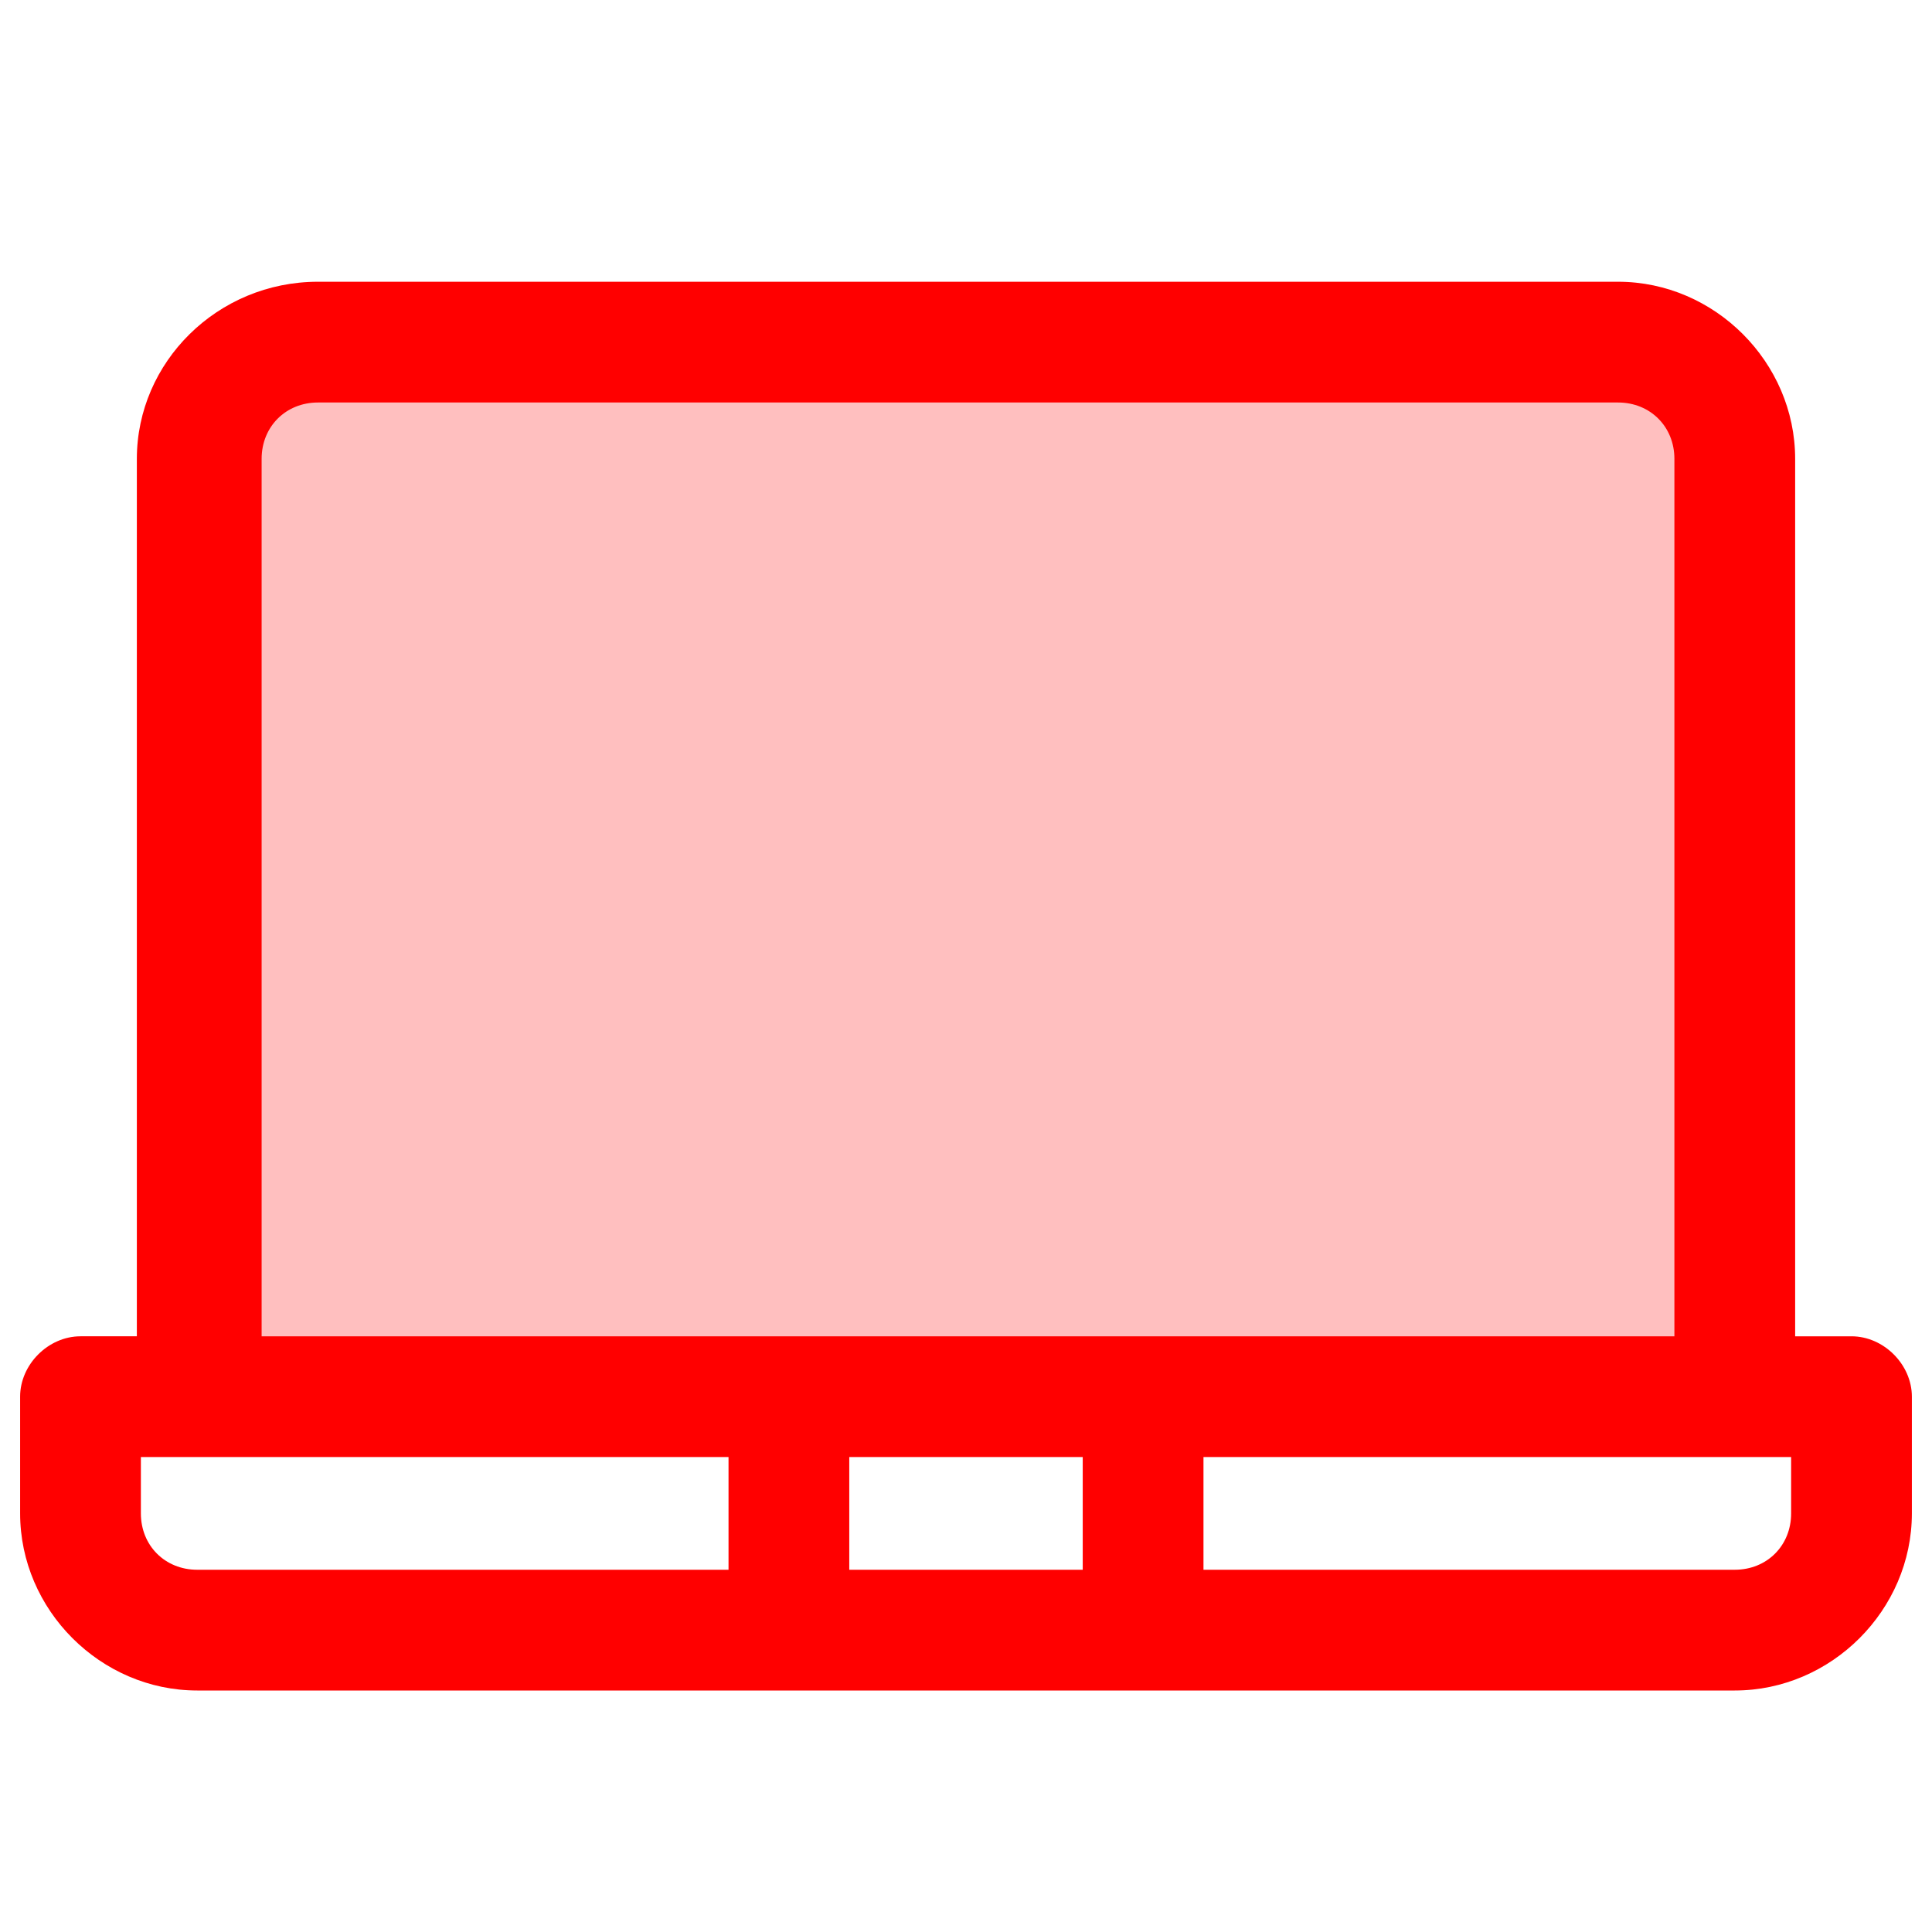 <?xml version="1.0" encoding="utf-8"?>
<!-- Generator: Adobe Illustrator 22.1.0, SVG Export Plug-In . SVG Version: 6.00 Build 0)  -->
<svg version="1.1" id="Слой_1" xmlns="http://www.w3.org/2000/svg" xmlns:xlink="http://www.w3.org/1999/xlink" x="0px" y="0px"
	 width="48px" height="48px" viewBox="0 0 48 48" style="enable-background:new 0 0 48 48;" xml:space="preserve">
<style type="text/css">
	.st0{fill:#FF0000;fill-opacity:0.251;}
	.st1{fill:#FF0000;}
</style>
<path class="st0" d="M5,9h38v26H5V9z"/>
<path class="st1" d="M43.1,42H4.9c-2.4,0-4.4-2-4.4-4.4v-2.9c0-0.8,0.7-1.5,1.5-1.5h1.4V11.4C3.4,9,5.4,7,7.9,7h32.3
	c2.4,0,4.4,2,4.4,4.4v21.8H46c0.8,0,1.5,0.7,1.5,1.5v2.9C47.5,40,45.5,42,43.1,42z M21.1,39h5.8v-2.8h-5.8
	C21.1,36.2,21.1,39,21.1,39z M4.9,36.2H3.5v1.4c0,0.8,0.6,1.4,1.4,1.4h13.2v-2.8H4.9z M41.6,11.4c0-0.8-0.6-1.4-1.4-1.4H7.9
	c-0.8,0-1.4,0.6-1.4,1.4v21.8h35.1C41.6,33.2,41.6,11.4,41.6,11.4z M44.5,36.2H29.9V39h13.2c0.8,0,1.4-0.6,1.4-1.4V36.2z"/>
</svg>
